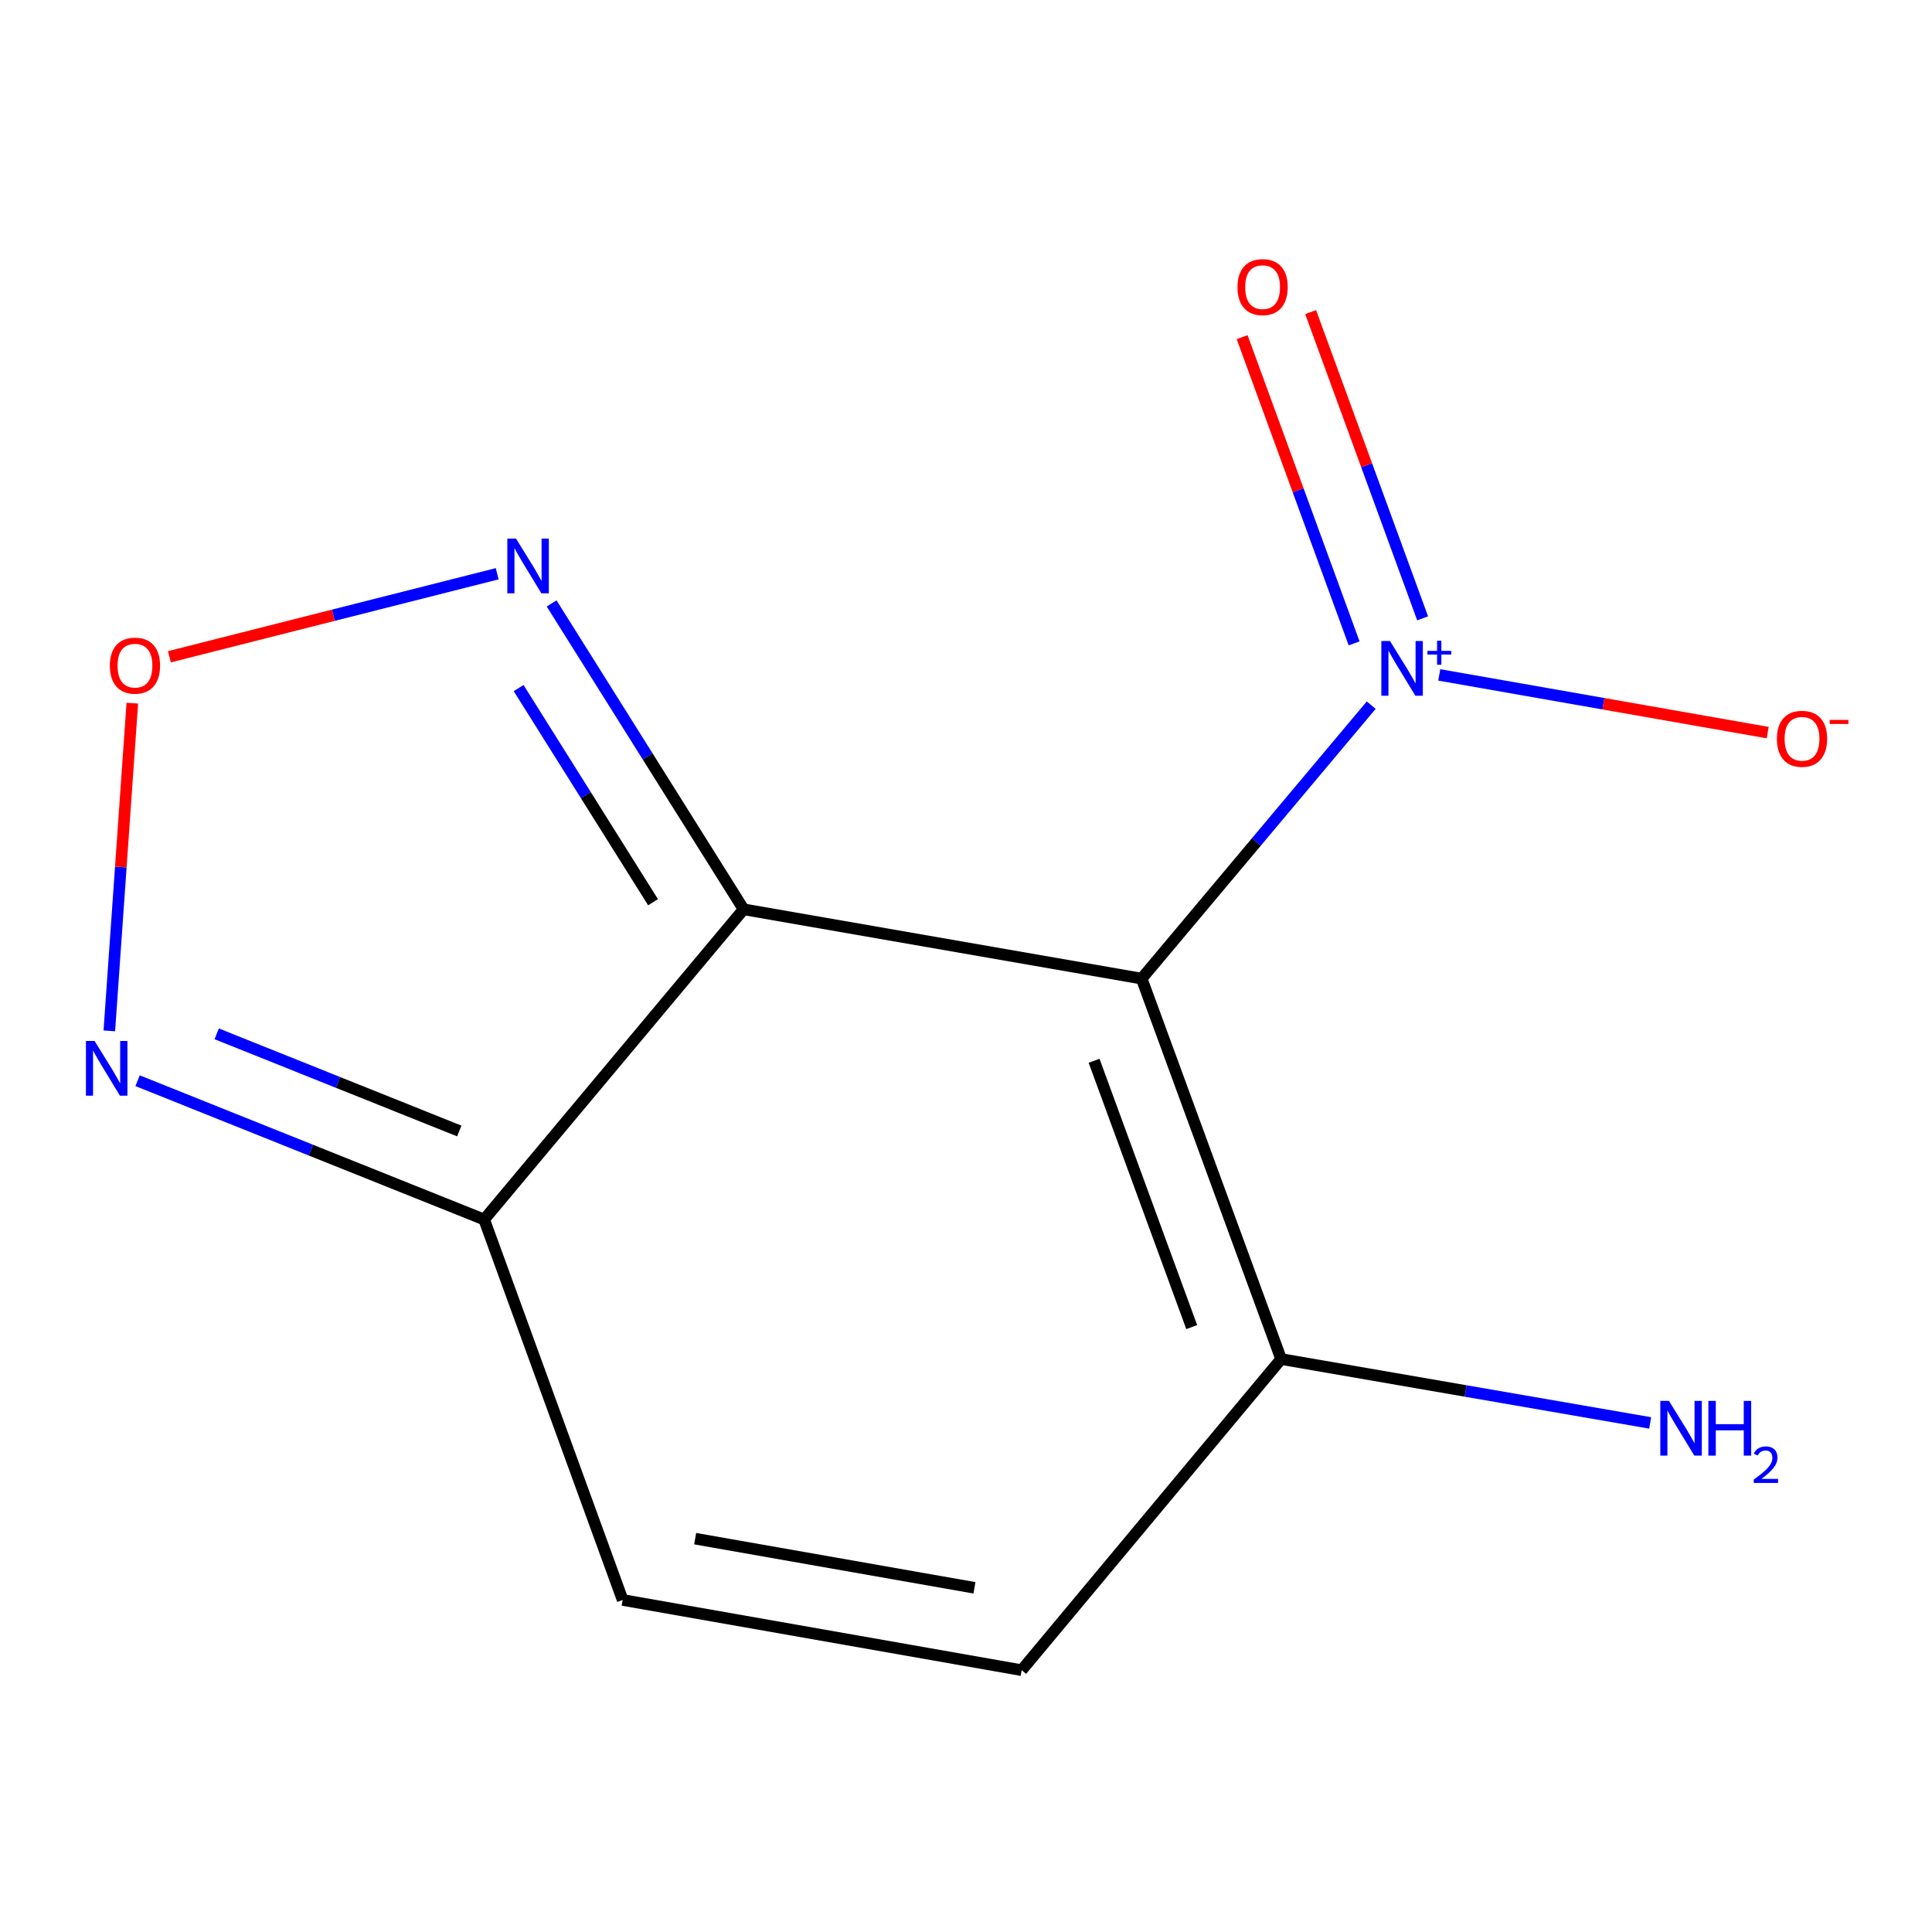 <?xml version='1.0' encoding='iso-8859-1'?>
<svg version='1.1' baseProfile='full'
              xmlns='http://www.w3.org/2000/svg'
                      xmlns:rdkit='http://www.rdkit.org/xml'
                      xmlns:xlink='http://www.w3.org/1999/xlink'
                  xml:space='preserve'
width='1000px' height='1000px' viewBox='0 0 1000 1000'>
<!-- END OF HEADER -->
<rect style='opacity:1.0;fill:#FFFFFF;stroke:none' width='1000' height='1000' x='0' y='0'> </rect>
<path class='bond-0' d='M 384.9,470.663 L 250.598,631.225' style='fill:none;fill-rule:evenodd;stroke:#000000;stroke-width:6px;stroke-linecap:butt;stroke-linejoin:miter;stroke-opacity:1' />
<path class='bond-1' d='M 384.9,470.663 L 590.915,506.53' style='fill:none;fill-rule:evenodd;stroke:#000000;stroke-width:6px;stroke-linecap:butt;stroke-linejoin:miter;stroke-opacity:1' />
<path class='bond-2' d='M 384.9,470.663 L 335.208,391.496' style='fill:none;fill-rule:evenodd;stroke:#000000;stroke-width:6px;stroke-linecap:butt;stroke-linejoin:miter;stroke-opacity:1' />
<path class='bond-2' d='M 335.208,391.496 L 285.516,312.329' style='fill:none;fill-rule:evenodd;stroke:#0000FF;stroke-width:6px;stroke-linecap:butt;stroke-linejoin:miter;stroke-opacity:1' />
<path class='bond-2' d='M 338.015,466.984 L 303.231,411.567' style='fill:none;fill-rule:evenodd;stroke:#000000;stroke-width:6px;stroke-linecap:butt;stroke-linejoin:miter;stroke-opacity:1' />
<path class='bond-2' d='M 303.231,411.567 L 268.446,356.15' style='fill:none;fill-rule:evenodd;stroke:#0000FF;stroke-width:6px;stroke-linecap:butt;stroke-linejoin:miter;stroke-opacity:1' />
<path class='bond-3' d='M 250.598,631.225 L 322.29,828.137' style='fill:none;fill-rule:evenodd;stroke:#000000;stroke-width:6px;stroke-linecap:butt;stroke-linejoin:miter;stroke-opacity:1' />
<path class='bond-4' d='M 250.598,631.225 L 160.909,595.301' style='fill:none;fill-rule:evenodd;stroke:#000000;stroke-width:6px;stroke-linecap:butt;stroke-linejoin:miter;stroke-opacity:1' />
<path class='bond-4' d='M 160.909,595.301 L 71.219,559.377' style='fill:none;fill-rule:evenodd;stroke:#0000FF;stroke-width:6px;stroke-linecap:butt;stroke-linejoin:miter;stroke-opacity:1' />
<path class='bond-4' d='M 237.729,585.4 L 174.947,560.253' style='fill:none;fill-rule:evenodd;stroke:#000000;stroke-width:6px;stroke-linecap:butt;stroke-linejoin:miter;stroke-opacity:1' />
<path class='bond-4' d='M 174.947,560.253 L 112.164,535.107' style='fill:none;fill-rule:evenodd;stroke:#0000FF;stroke-width:6px;stroke-linecap:butt;stroke-linejoin:miter;stroke-opacity:1' />
<path class='bond-5' d='M 590.915,506.53 L 663.11,703.441' style='fill:none;fill-rule:evenodd;stroke:#000000;stroke-width:6px;stroke-linecap:butt;stroke-linejoin:miter;stroke-opacity:1' />
<path class='bond-5' d='M 566.297,549.063 L 616.833,686.901' style='fill:none;fill-rule:evenodd;stroke:#000000;stroke-width:6px;stroke-linecap:butt;stroke-linejoin:miter;stroke-opacity:1' />
<path class='bond-6' d='M 590.915,506.53 L 650.326,435.757' style='fill:none;fill-rule:evenodd;stroke:#000000;stroke-width:6px;stroke-linecap:butt;stroke-linejoin:miter;stroke-opacity:1' />
<path class='bond-6' d='M 650.326,435.757 L 709.738,364.984' style='fill:none;fill-rule:evenodd;stroke:#0000FF;stroke-width:6px;stroke-linecap:butt;stroke-linejoin:miter;stroke-opacity:1' />
<path class='bond-7' d='M 257.347,296.971 L 172.52,318.456' style='fill:none;fill-rule:evenodd;stroke:#0000FF;stroke-width:6px;stroke-linecap:butt;stroke-linejoin:miter;stroke-opacity:1' />
<path class='bond-7' d='M 172.52,318.456 L 87.693,339.94' style='fill:none;fill-rule:evenodd;stroke:#FF0000;stroke-width:6px;stroke-linecap:butt;stroke-linejoin:miter;stroke-opacity:1' />
<path class='bond-8' d='M 322.29,828.137 L 528.808,864.486' style='fill:none;fill-rule:evenodd;stroke:#000000;stroke-width:6px;stroke-linecap:butt;stroke-linejoin:miter;stroke-opacity:1' />
<path class='bond-8' d='M 359.812,796.406 L 504.375,821.85' style='fill:none;fill-rule:evenodd;stroke:#000000;stroke-width:6px;stroke-linecap:butt;stroke-linejoin:miter;stroke-opacity:1' />
<path class='bond-12' d='M 56.579,533.582 L 62.534,448.77' style='fill:none;fill-rule:evenodd;stroke:#0000FF;stroke-width:6px;stroke-linecap:butt;stroke-linejoin:miter;stroke-opacity:1' />
<path class='bond-12' d='M 62.534,448.77 L 68.489,363.957' style='fill:none;fill-rule:evenodd;stroke:#FF0000;stroke-width:6px;stroke-linecap:butt;stroke-linejoin:miter;stroke-opacity:1' />
<path class='bond-9' d='M 663.11,703.441 L 758.614,719.97' style='fill:none;fill-rule:evenodd;stroke:#000000;stroke-width:6px;stroke-linecap:butt;stroke-linejoin:miter;stroke-opacity:1' />
<path class='bond-9' d='M 758.614,719.97 L 854.118,736.499' style='fill:none;fill-rule:evenodd;stroke:#0000FF;stroke-width:6px;stroke-linecap:butt;stroke-linejoin:miter;stroke-opacity:1' />
<path class='bond-13' d='M 663.11,703.441 L 528.808,864.486' style='fill:none;fill-rule:evenodd;stroke:#000000;stroke-width:6px;stroke-linecap:butt;stroke-linejoin:miter;stroke-opacity:1' />
<path class='bond-10' d='M 736.349,320.048 L 707.366,240.797' style='fill:none;fill-rule:evenodd;stroke:#0000FF;stroke-width:6px;stroke-linecap:butt;stroke-linejoin:miter;stroke-opacity:1' />
<path class='bond-10' d='M 707.366,240.797 L 678.384,161.546' style='fill:none;fill-rule:evenodd;stroke:#FF0000;stroke-width:6px;stroke-linecap:butt;stroke-linejoin:miter;stroke-opacity:1' />
<path class='bond-10' d='M 700.891,333.015 L 671.908,253.764' style='fill:none;fill-rule:evenodd;stroke:#0000FF;stroke-width:6px;stroke-linecap:butt;stroke-linejoin:miter;stroke-opacity:1' />
<path class='bond-10' d='M 671.908,253.764 L 642.926,174.513' style='fill:none;fill-rule:evenodd;stroke:#FF0000;stroke-width:6px;stroke-linecap:butt;stroke-linejoin:miter;stroke-opacity:1' />
<path class='bond-11' d='M 744.956,349.326 L 829.955,364.261' style='fill:none;fill-rule:evenodd;stroke:#0000FF;stroke-width:6px;stroke-linecap:butt;stroke-linejoin:miter;stroke-opacity:1' />
<path class='bond-11' d='M 829.955,364.261 L 914.954,379.195' style='fill:none;fill-rule:evenodd;stroke:#FF0000;stroke-width:6px;stroke-linecap:butt;stroke-linejoin:miter;stroke-opacity:1' />
<path  class='atom-3' d='M 267.075 278.762
L 276.355 293.762
Q 277.275 295.242, 278.755 297.922
Q 280.235 300.602, 280.315 300.762
L 280.315 278.762
L 284.075 278.762
L 284.075 307.082
L 280.195 307.082
L 270.235 290.682
Q 269.075 288.762, 267.835 286.562
Q 266.635 284.362, 266.275 283.682
L 266.275 307.082
L 262.595 307.082
L 262.595 278.762
L 267.075 278.762
' fill='#0000FF'/>
<path  class='atom-5' d='M 48.958 538.808
L 58.238 553.808
Q 59.158 555.288, 60.638 557.968
Q 62.118 560.648, 62.198 560.808
L 62.198 538.808
L 65.958 538.808
L 65.958 567.128
L 62.078 567.128
L 52.118 550.728
Q 50.958 548.808, 49.718 546.608
Q 48.518 544.408, 48.158 543.728
L 48.158 567.128
L 44.478 567.128
L 44.478 538.808
L 48.958 538.808
' fill='#0000FF'/>
<path  class='atom-7' d='M 719.46 331.787
L 728.74 346.787
Q 729.66 348.267, 731.14 350.947
Q 732.62 353.627, 732.7 353.787
L 732.7 331.787
L 736.46 331.787
L 736.46 360.107
L 732.58 360.107
L 722.62 343.707
Q 721.46 341.787, 720.22 339.587
Q 719.02 337.387, 718.66 336.707
L 718.66 360.107
L 714.98 360.107
L 714.98 331.787
L 719.46 331.787
' fill='#0000FF'/>
<path  class='atom-7' d='M 738.836 336.891
L 743.825 336.891
L 743.825 331.638
L 746.043 331.638
L 746.043 336.891
L 751.165 336.891
L 751.165 338.792
L 746.043 338.792
L 746.043 344.072
L 743.825 344.072
L 743.825 338.792
L 738.836 338.792
L 738.836 336.891
' fill='#0000FF'/>
<path  class='atom-8' d='M 56.858 344.537
Q 56.858 337.737, 60.218 333.937
Q 63.578 330.137, 69.858 330.137
Q 76.138 330.137, 79.498 333.937
Q 82.858 337.737, 82.858 344.537
Q 82.858 351.417, 79.458 355.337
Q 76.058 359.217, 69.858 359.217
Q 63.618 359.217, 60.218 355.337
Q 56.858 351.457, 56.858 344.537
M 69.858 356.017
Q 74.178 356.017, 76.498 353.137
Q 78.858 350.217, 78.858 344.537
Q 78.858 338.977, 76.498 336.177
Q 74.178 333.337, 69.858 333.337
Q 65.538 333.337, 63.178 336.137
Q 60.858 338.937, 60.858 344.537
Q 60.858 350.257, 63.178 353.137
Q 65.538 356.017, 69.858 356.017
' fill='#FF0000'/>
<path  class='atom-10' d='M 863.85 725.106
L 873.13 740.106
Q 874.05 741.586, 875.53 744.266
Q 877.01 746.946, 877.09 747.106
L 877.09 725.106
L 880.85 725.106
L 880.85 753.426
L 876.97 753.426
L 867.01 737.026
Q 865.85 735.106, 864.61 732.906
Q 863.41 730.706, 863.05 730.026
L 863.05 753.426
L 859.37 753.426
L 859.37 725.106
L 863.85 725.106
' fill='#0000FF'/>
<path  class='atom-10' d='M 884.25 725.106
L 888.09 725.106
L 888.09 737.146
L 902.57 737.146
L 902.57 725.106
L 906.41 725.106
L 906.41 753.426
L 902.57 753.426
L 902.57 740.346
L 888.09 740.346
L 888.09 753.426
L 884.25 753.426
L 884.25 725.106
' fill='#0000FF'/>
<path  class='atom-10' d='M 907.783 752.433
Q 908.47 750.664, 910.106 749.687
Q 911.743 748.684, 914.014 748.684
Q 916.838 748.684, 918.422 750.215
Q 920.006 751.746, 920.006 754.466
Q 920.006 757.238, 917.947 759.825
Q 915.914 762.412, 911.69 765.474
L 920.323 765.474
L 920.323 767.586
L 907.73 767.586
L 907.73 765.818
Q 911.215 763.336, 913.274 761.488
Q 915.36 759.64, 916.363 757.977
Q 917.366 756.314, 917.366 754.598
Q 917.366 752.802, 916.469 751.799
Q 915.571 750.796, 914.014 750.796
Q 912.509 750.796, 911.506 751.403
Q 910.502 752.01, 909.79 753.357
L 907.783 752.433
' fill='#0000FF'/>
<path  class='atom-11' d='M 640.524 148.612
Q 640.524 141.812, 643.884 138.012
Q 647.244 134.212, 653.524 134.212
Q 659.804 134.212, 663.164 138.012
Q 666.524 141.812, 666.524 148.612
Q 666.524 155.492, 663.124 159.412
Q 659.724 163.292, 653.524 163.292
Q 647.284 163.292, 643.884 159.412
Q 640.524 155.532, 640.524 148.612
M 653.524 160.092
Q 657.844 160.092, 660.164 157.212
Q 662.524 154.292, 662.524 148.612
Q 662.524 143.052, 660.164 140.252
Q 657.844 137.412, 653.524 137.412
Q 649.204 137.412, 646.844 140.212
Q 644.524 143.012, 644.524 148.612
Q 644.524 154.332, 646.844 157.212
Q 649.204 160.092, 653.524 160.092
' fill='#FF0000'/>
<path  class='atom-12' d='M 919.72 382.397
Q 919.72 375.597, 923.08 371.797
Q 926.44 367.997, 932.72 367.997
Q 939 367.997, 942.36 371.797
Q 945.72 375.597, 945.72 382.397
Q 945.72 389.277, 942.32 393.197
Q 938.92 397.077, 932.72 397.077
Q 926.48 397.077, 923.08 393.197
Q 919.72 389.317, 919.72 382.397
M 932.72 393.877
Q 937.04 393.877, 939.36 390.997
Q 941.72 388.077, 941.72 382.397
Q 941.72 376.837, 939.36 374.037
Q 937.04 371.197, 932.72 371.197
Q 928.4 371.197, 926.04 373.997
Q 923.72 376.797, 923.72 382.397
Q 923.72 388.117, 926.04 390.997
Q 928.4 393.877, 932.72 393.877
' fill='#FF0000'/>
<path  class='atom-12' d='M 947.04 372.619
L 956.729 372.619
L 956.729 374.731
L 947.04 374.731
L 947.04 372.619
' fill='#FF0000'/>
</svg>
